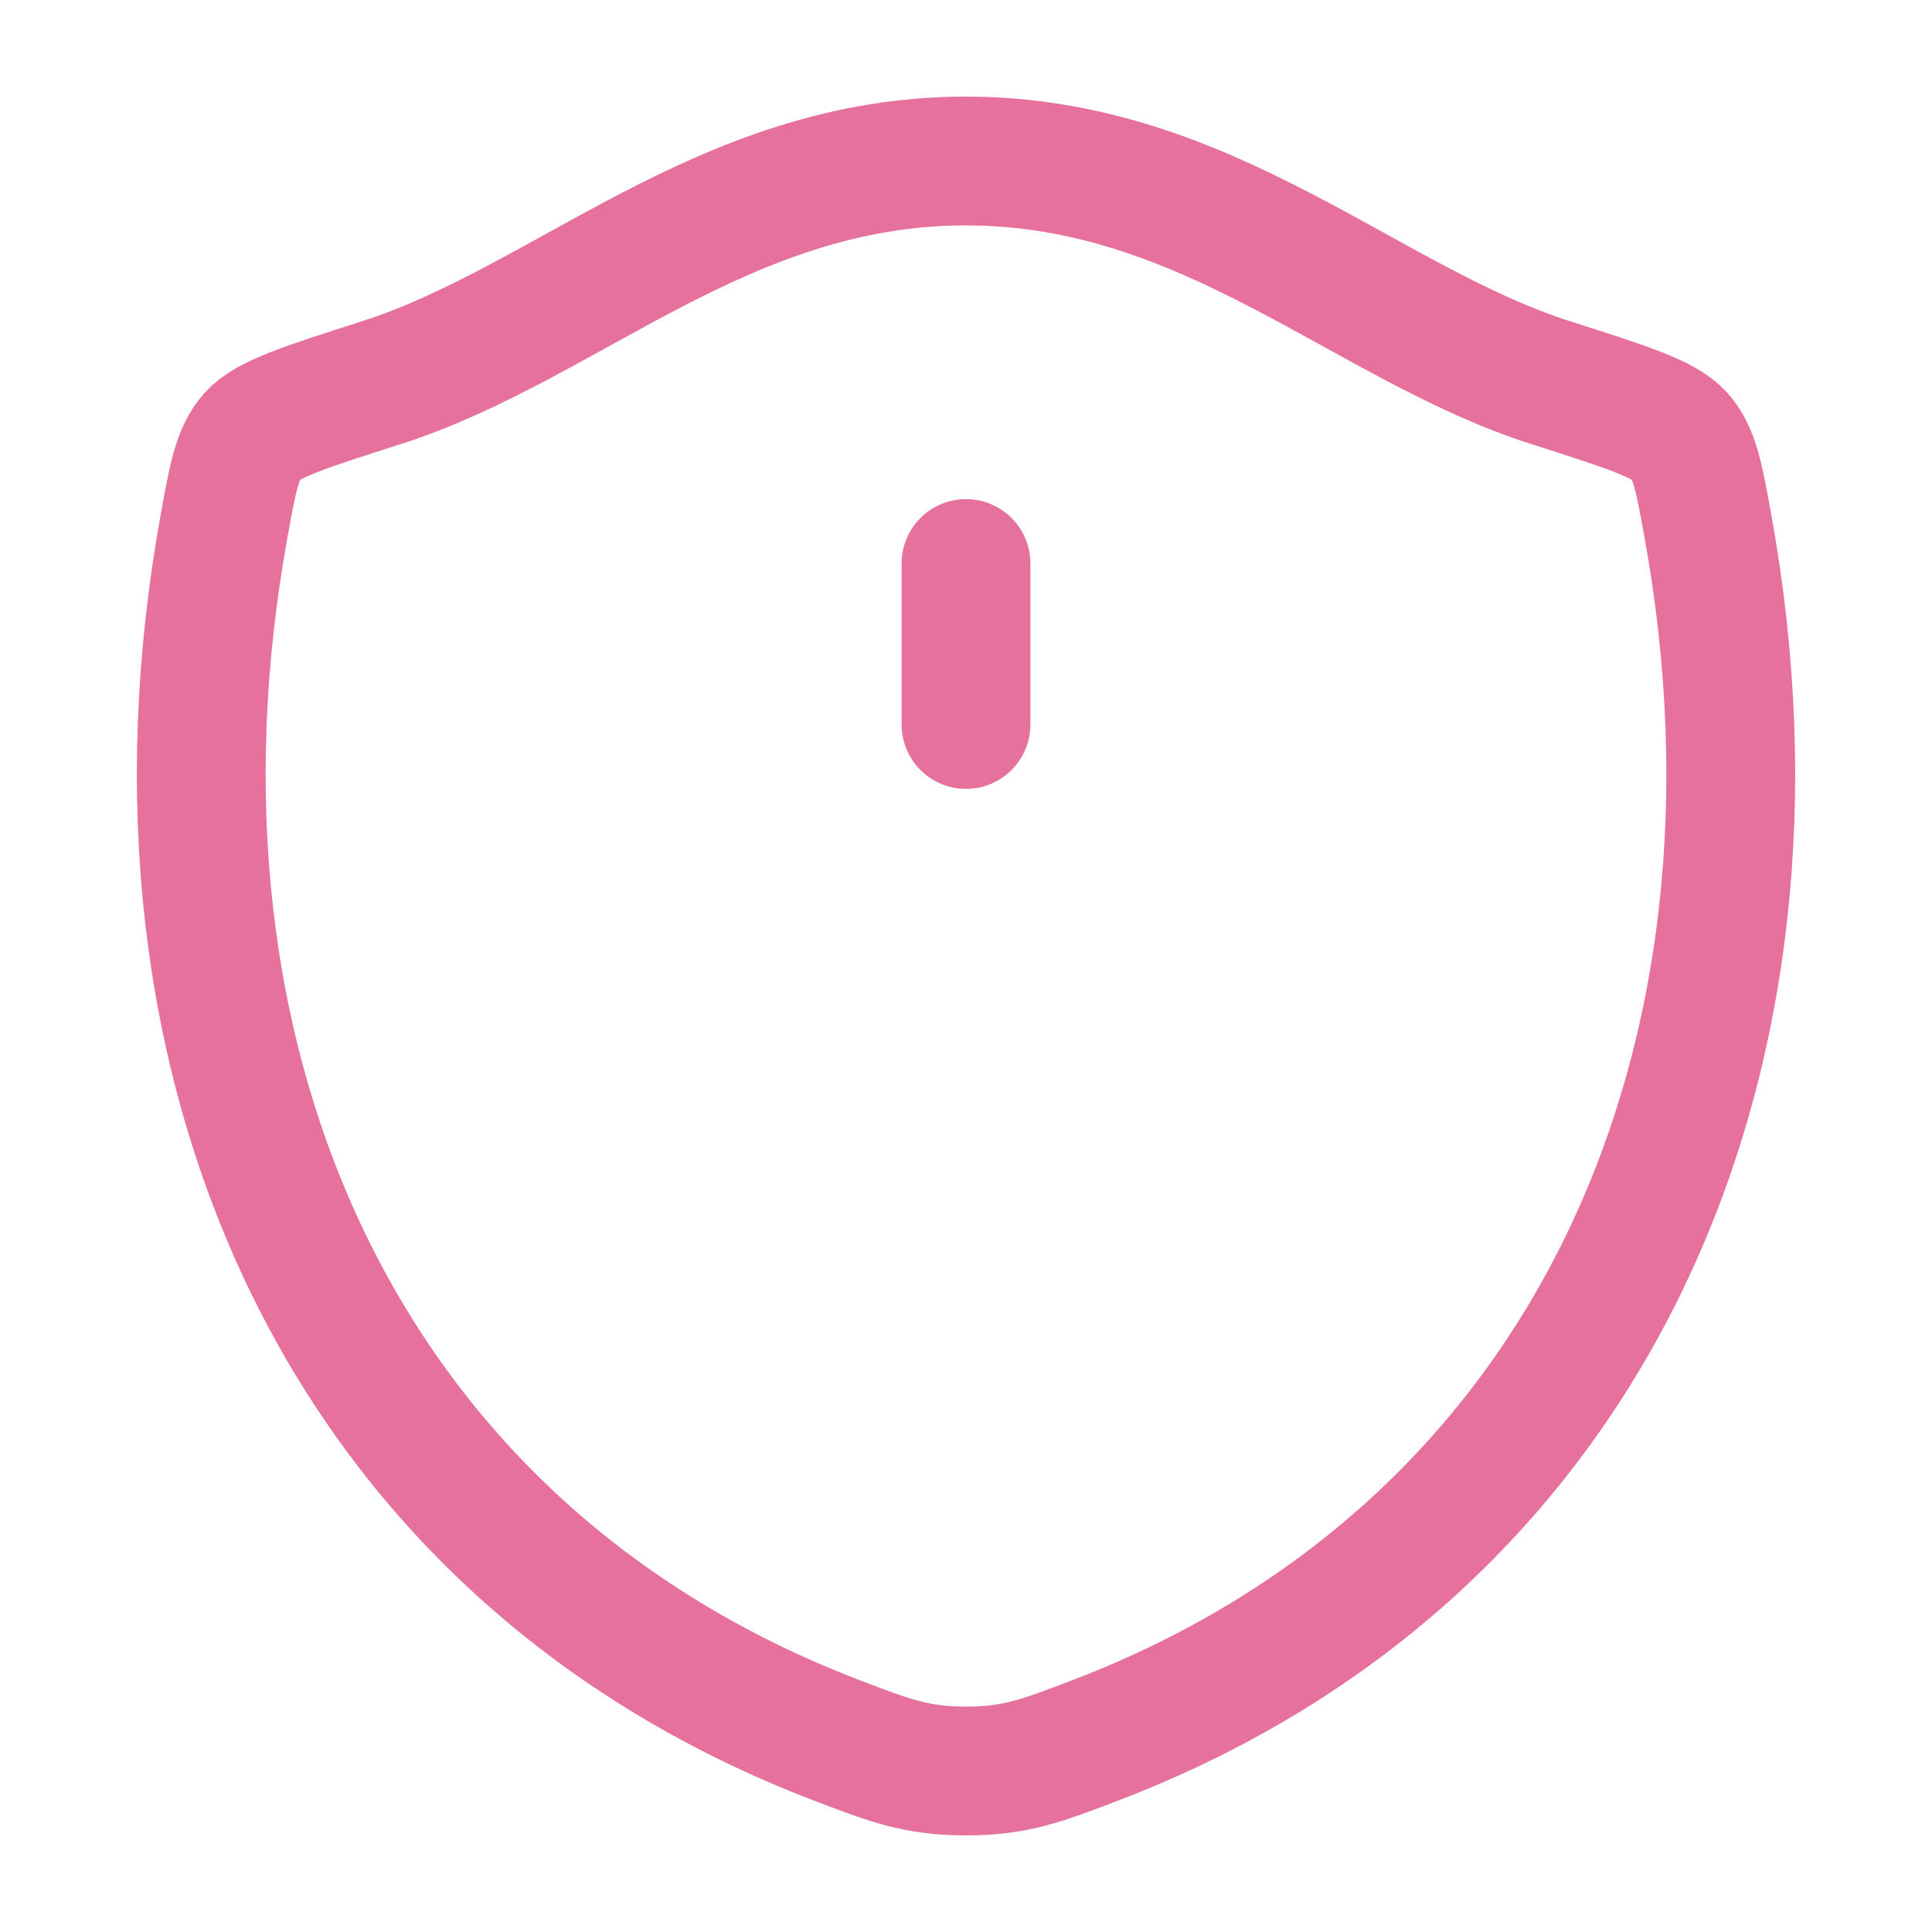 <svg xmlns="http://www.w3.org/2000/svg" width="60" height="60" viewBox="0 0 60 60" fill="none">
<path d="M30 17.5V22.5M29.995 5C22.475 5 17.6 10.047 11.835 11.887C9.49 12.637 8.318 13.01 7.843 13.537C7.367 14.062 7.23 14.835 6.952 16.375C3.978 32.865 10.477 48.11 25.977 54.045C27.64 54.682 28.473 55 30.003 55C31.532 55 32.367 54.68 34.032 54.042C49.53 48.11 56.023 32.865 53.047 16.375C52.77 14.835 52.63 14.062 52.155 13.535C51.68 13.008 50.51 12.635 48.165 11.887C42.398 10.047 37.515 5 29.995 5Z" stroke="#E6719C" stroke-width="4" stroke-linecap="round" stroke-linejoin="round"/>
</svg>